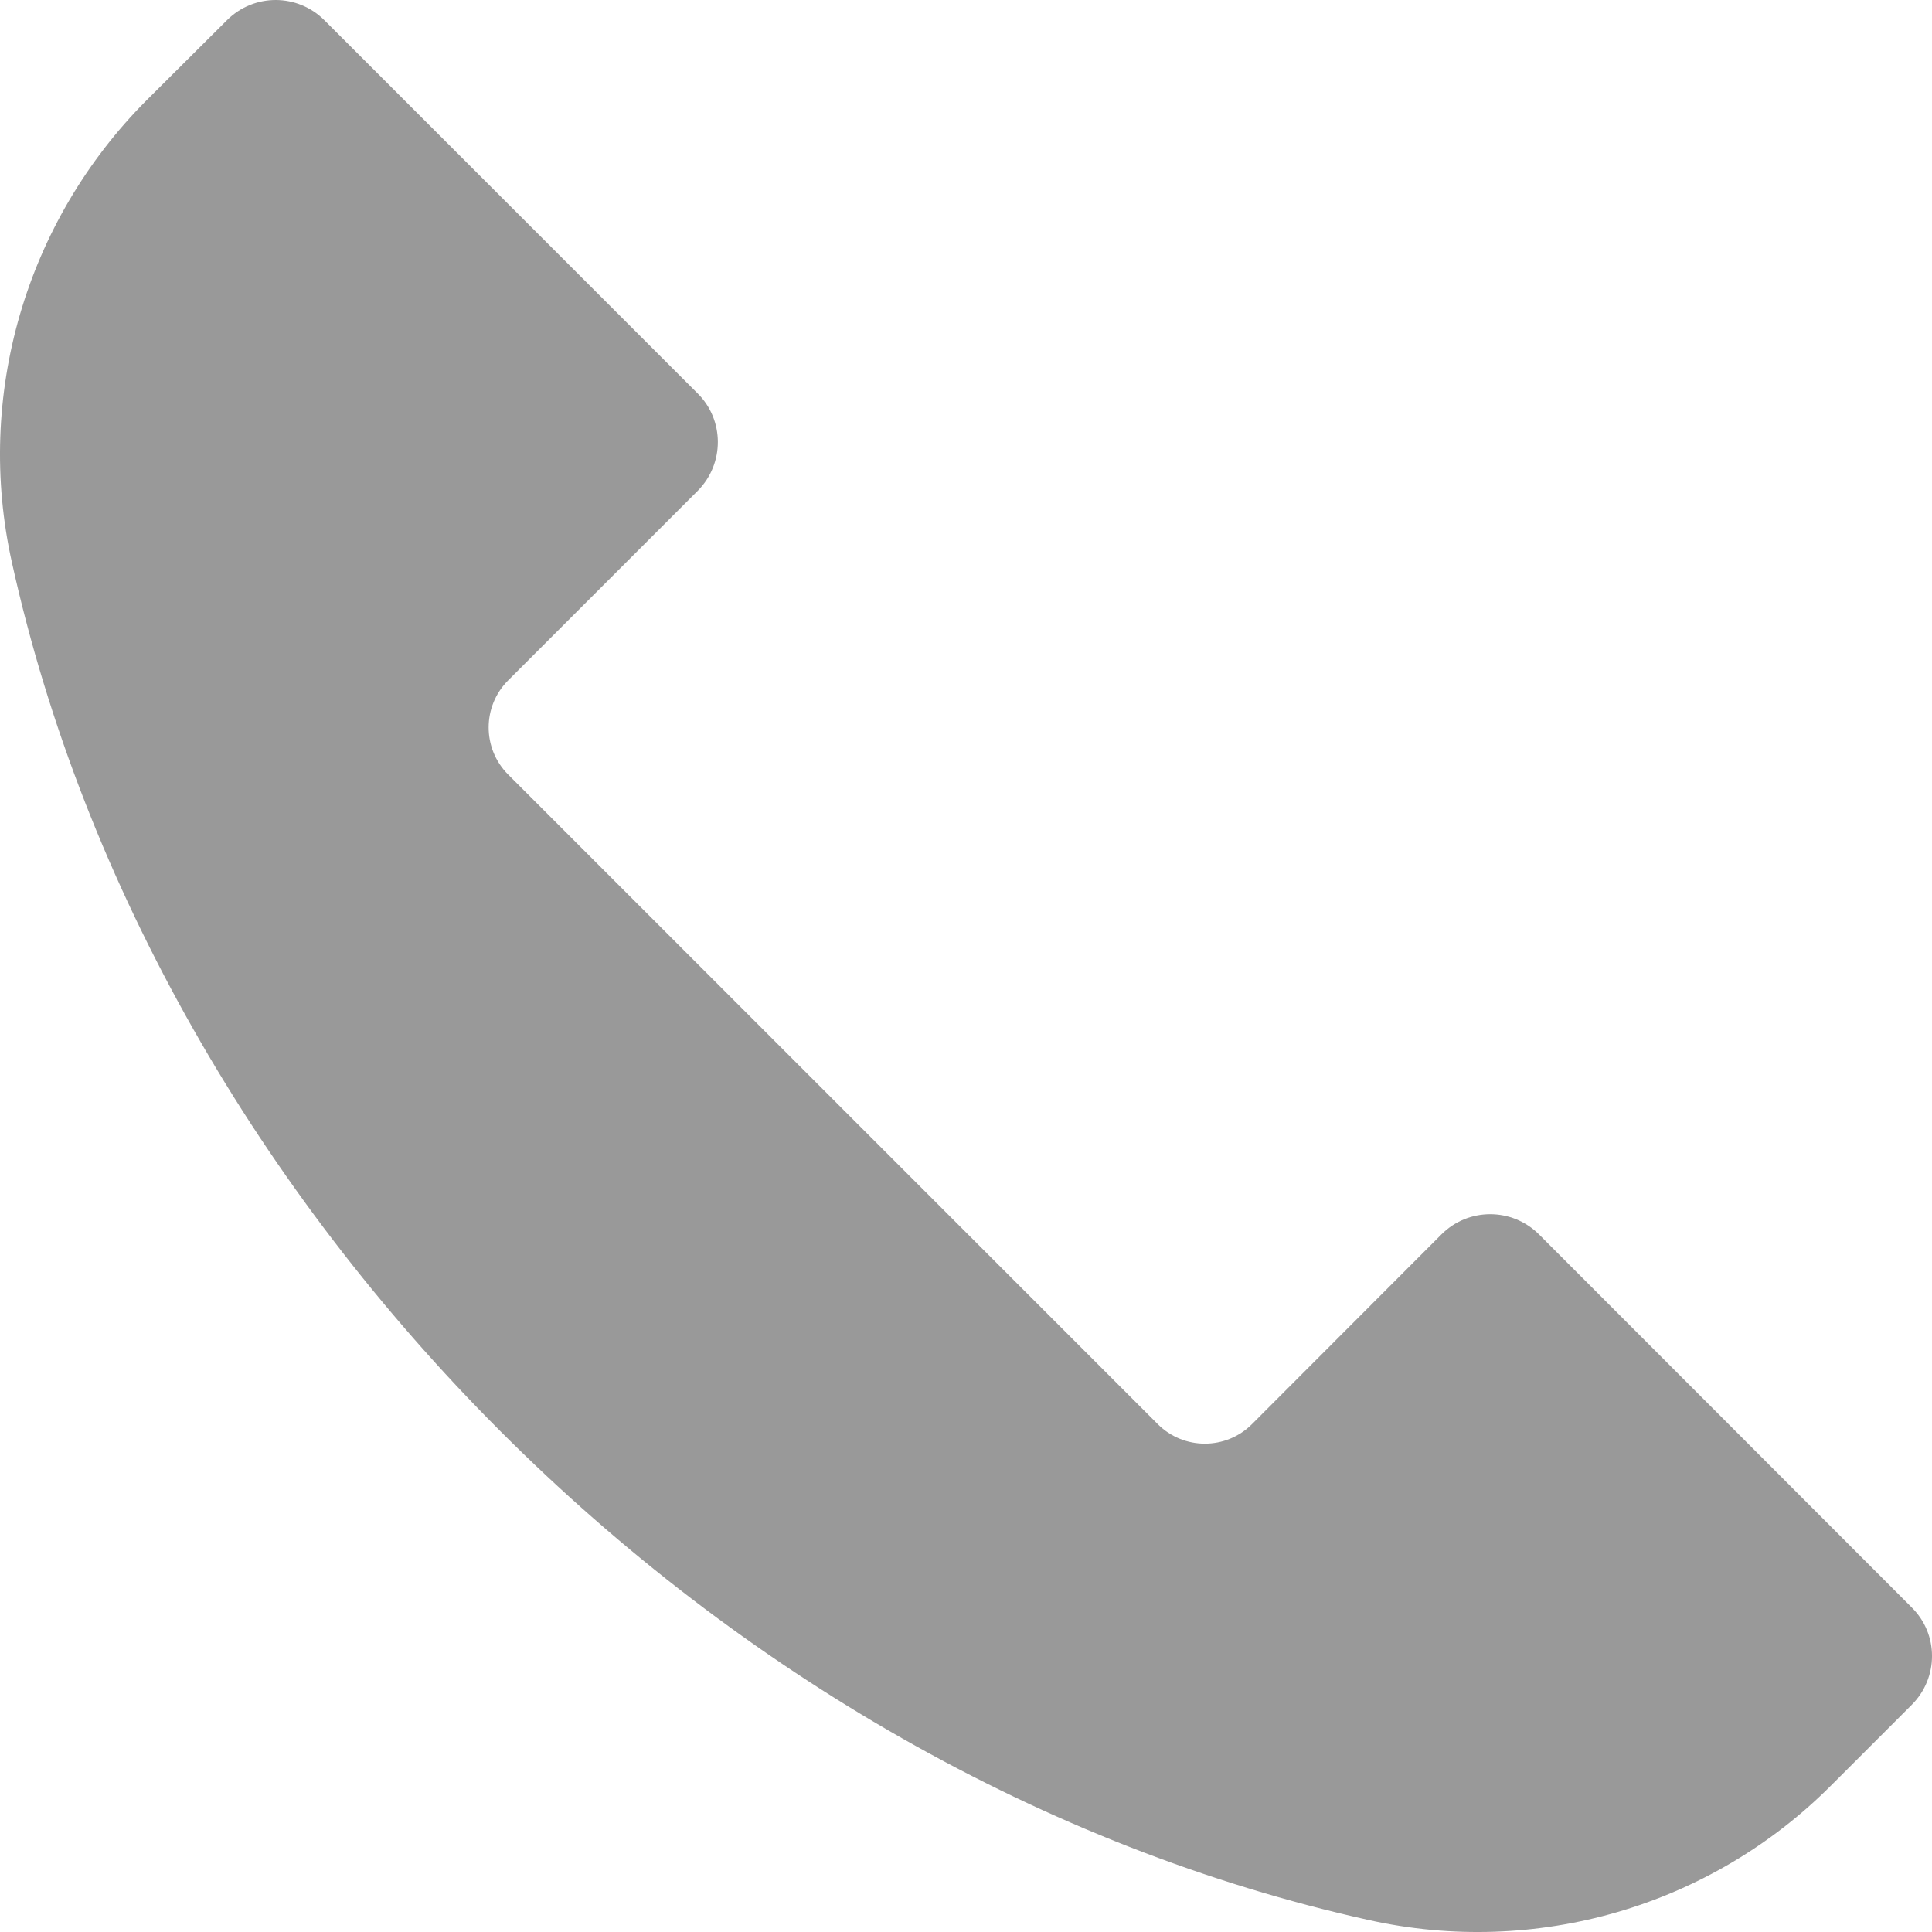 <!-- Generator: Adobe Illustrator 23.0.3, SVG Export Plug-In  -->
<svg version="1.1" xmlns="http://www.w3.org/2000/svg" xmlns:xlink="http://www.w3.org/1999/xlink" x="0px" y="0px"
	 width="86.277px" height="86.277px" viewBox="0 0 86.277 86.277" style="enable-background:new 0 0 86.277 86.277;"
	 xml:space="preserve">
<style type="text/css">
	.st0{fill:#999999;}
</style>
<defs>
</defs>
<g id="XMLID_1_">
	<path id="XMLID_2_" class="st0" d="M22.693,34.59l29.009,29.008c1.162,1.162,3.047,1.162,4.209-0.002l8.457-8.469
		c1.203-1.205,3.156-1.205,4.36-0.001l16.646,16.66c1.205,1.19,1.205,3.139,0,4.344l-3.6,3.6c-5.4,5.415-13.195,7.676-20.663,6.01
		C32.088,79.299,6.963,54.189,0.536,25.137C-1.13,17.685,1.146,9.905,6.531,4.491l3.615-3.6c1.205-1.19,3.139-1.19,4.344,0.015
		l16.661,16.66c1.205,1.19,1.205,3.139,0.015,4.344l-8.473,8.473C21.531,31.544,21.531,33.428,22.693,34.59z"/>
</g>
</svg>